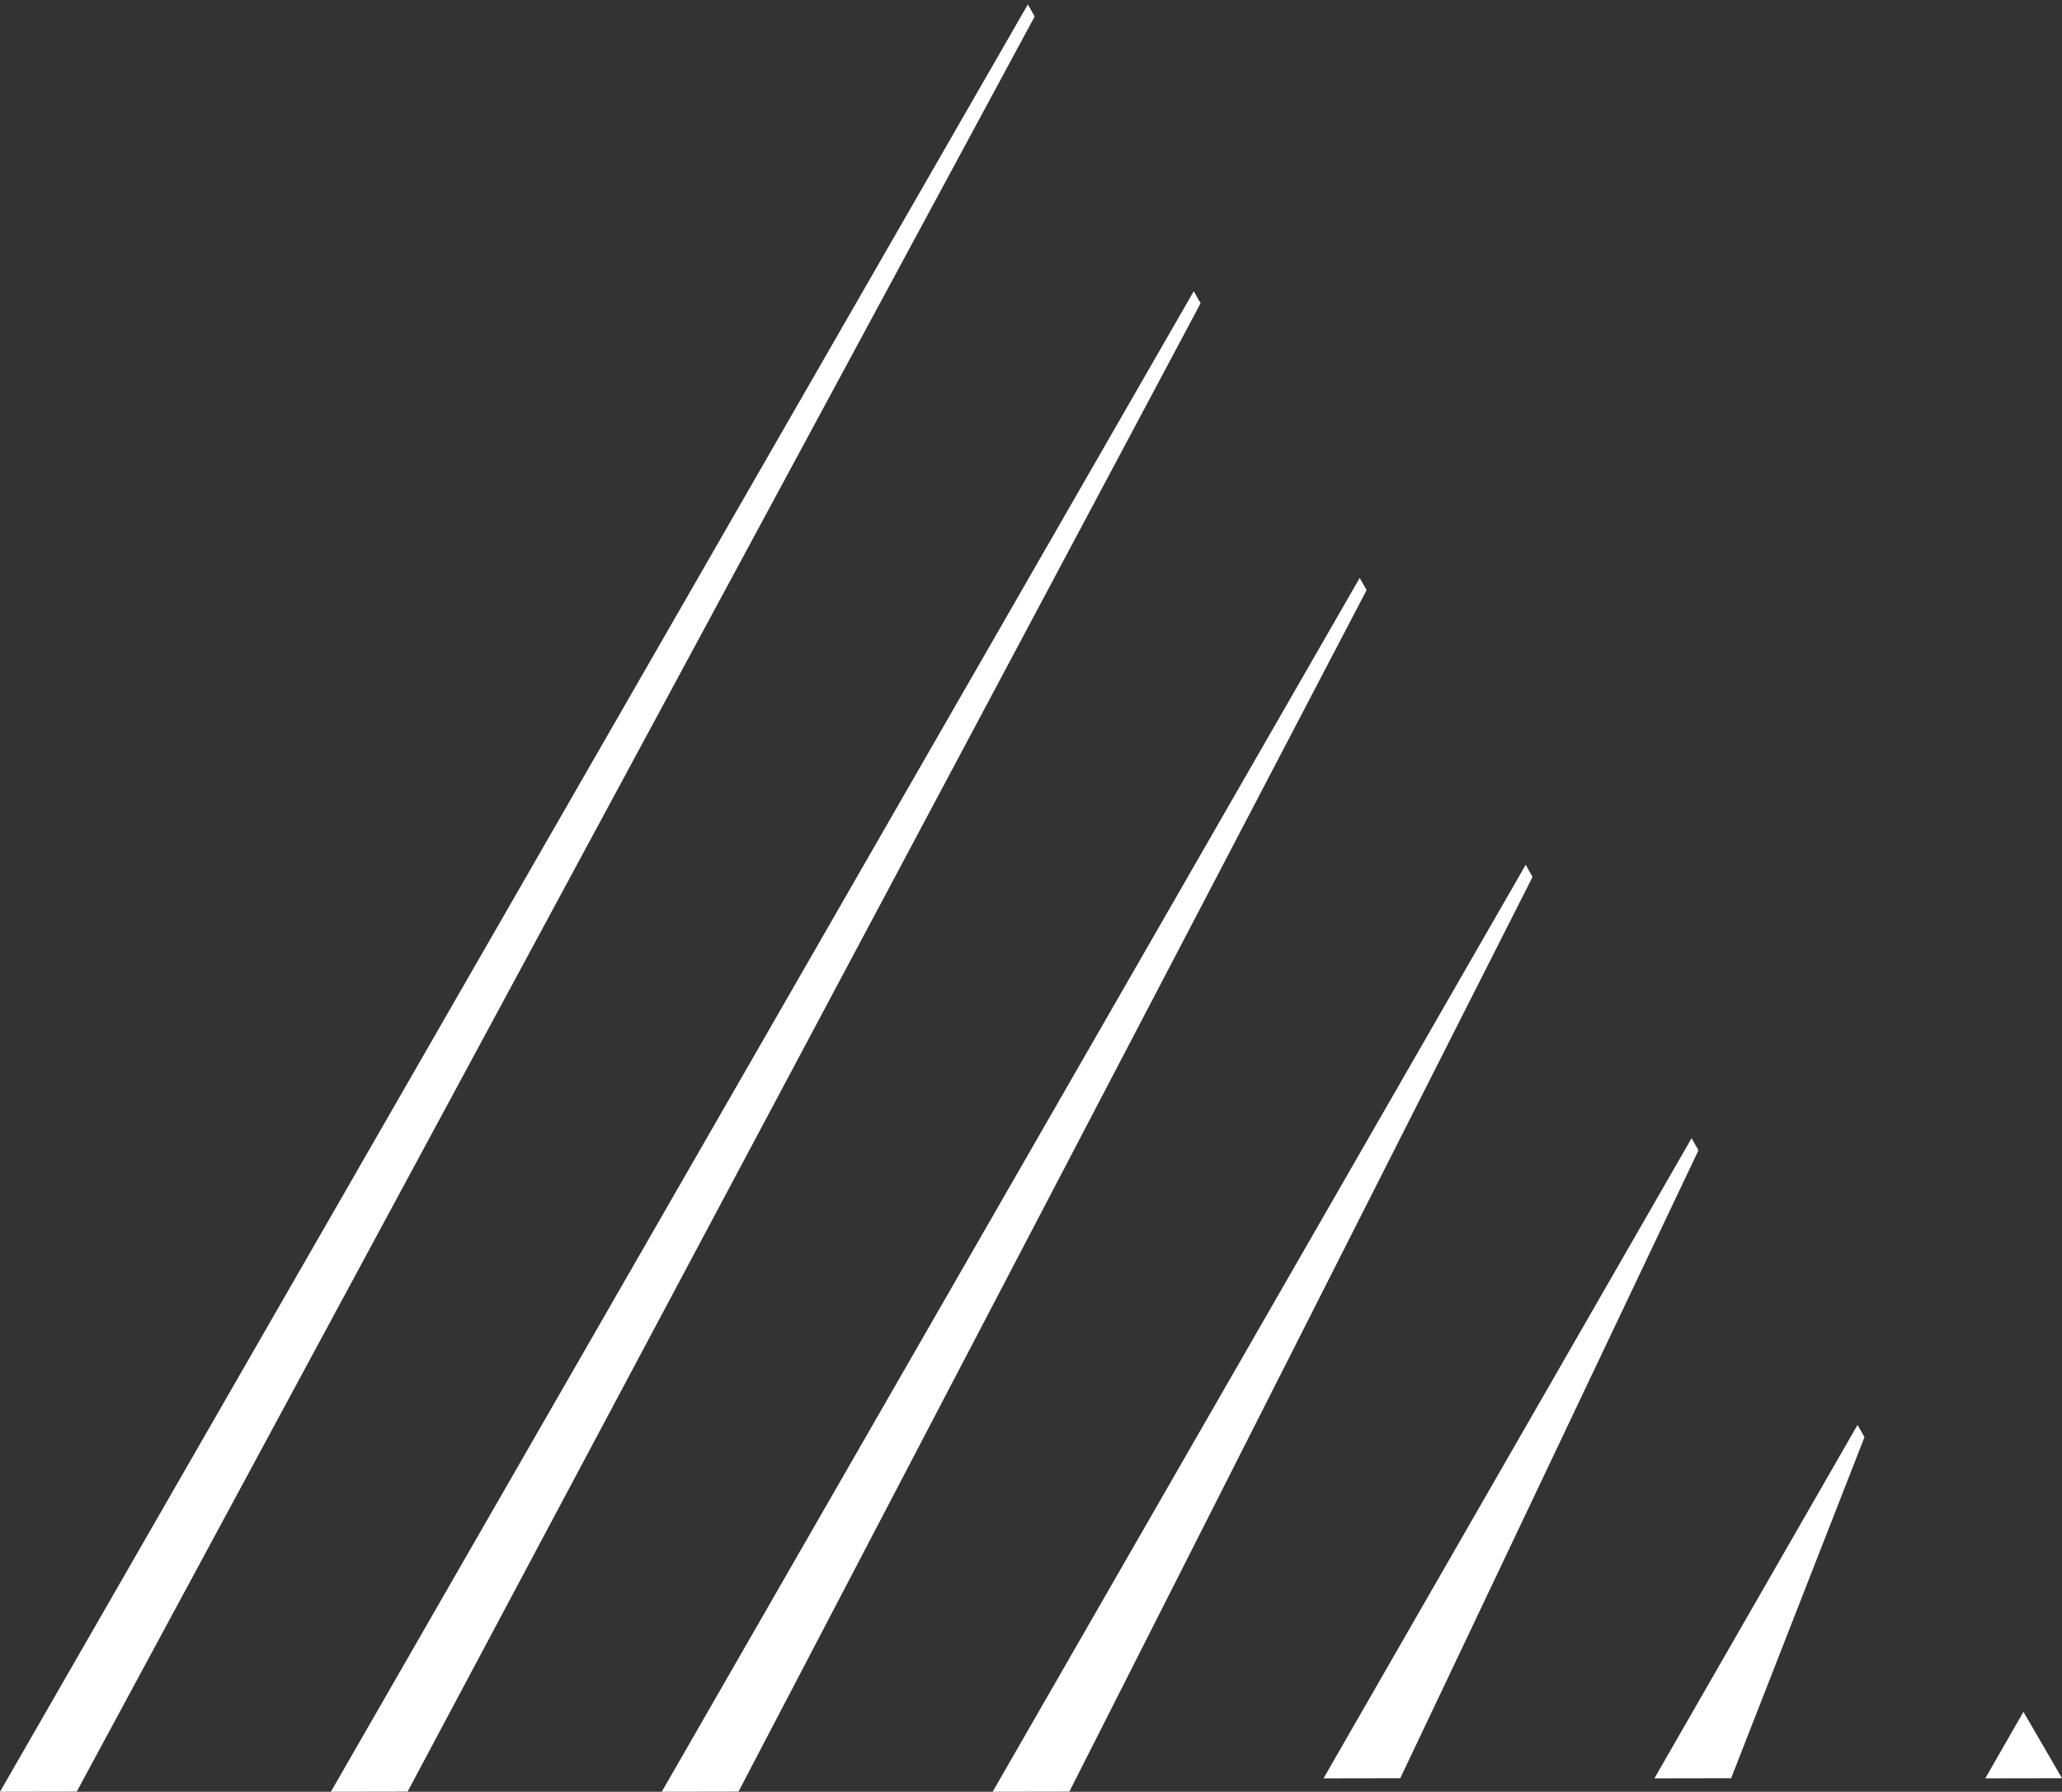 <?xml version="1.0" encoding="UTF-8"?>
<svg xmlns="http://www.w3.org/2000/svg" id="Capa_2" viewBox="0 0 153.99 133.83">
  <rect x="0" y="0" width="153.99" height="133.83" fill="#333333" stroke="none"/>
  <defs>
    <style>.cls-1{fill:#fff;}</style>
  </defs>
  <g id="Capa_1-2">
    <line class="cls-1" x1="24.93" y1="133.82" x2="30.93" y2="133.81"></line>
    <line class="cls-1" x1="48.93" y1="133.82" x2="54.93" y2="133.81"></line>
    <polygon class="cls-1" points="76.76 0 76.76 0 62.42 24.94 76.76 0"></polygon>
    <polygon class="cls-1" points="0 133.83 62.42 25.27 76.76 .33 77.27 1.23 5.73 133.82 0 133.83"></polygon>
    <polygon class="cls-1" points="24.71 133.83 89.15 21.75 89.66 22.65 30.44 133.82 24.71 133.83"></polygon>
    <polygon class="cls-1" points="49.42 133.83 101.54 43.17 102.06 44.07 55.15 133.82 49.42 133.83"></polygon>
    <polygon class="cls-1" points="74.13 133.83 113.94 64.59 114.45 65.5 79.86 133.82 74.13 133.83"></polygon>
    <polygon class="cls-1" points="98.84 132.83 126.33 85.01 126.84 85.92 104.57 132.82 98.84 132.83"></polygon>
    <polygon class="cls-1" points="123.55 132.83 138.72 106.43 139.24 107.34 129.28 132.82 123.55 132.83"></polygon>
    <polygon class="cls-1" points="148.26 132.83 151.11 127.86 153.99 132.82 148.26 132.83"></polygon>
  </g>
</svg>
